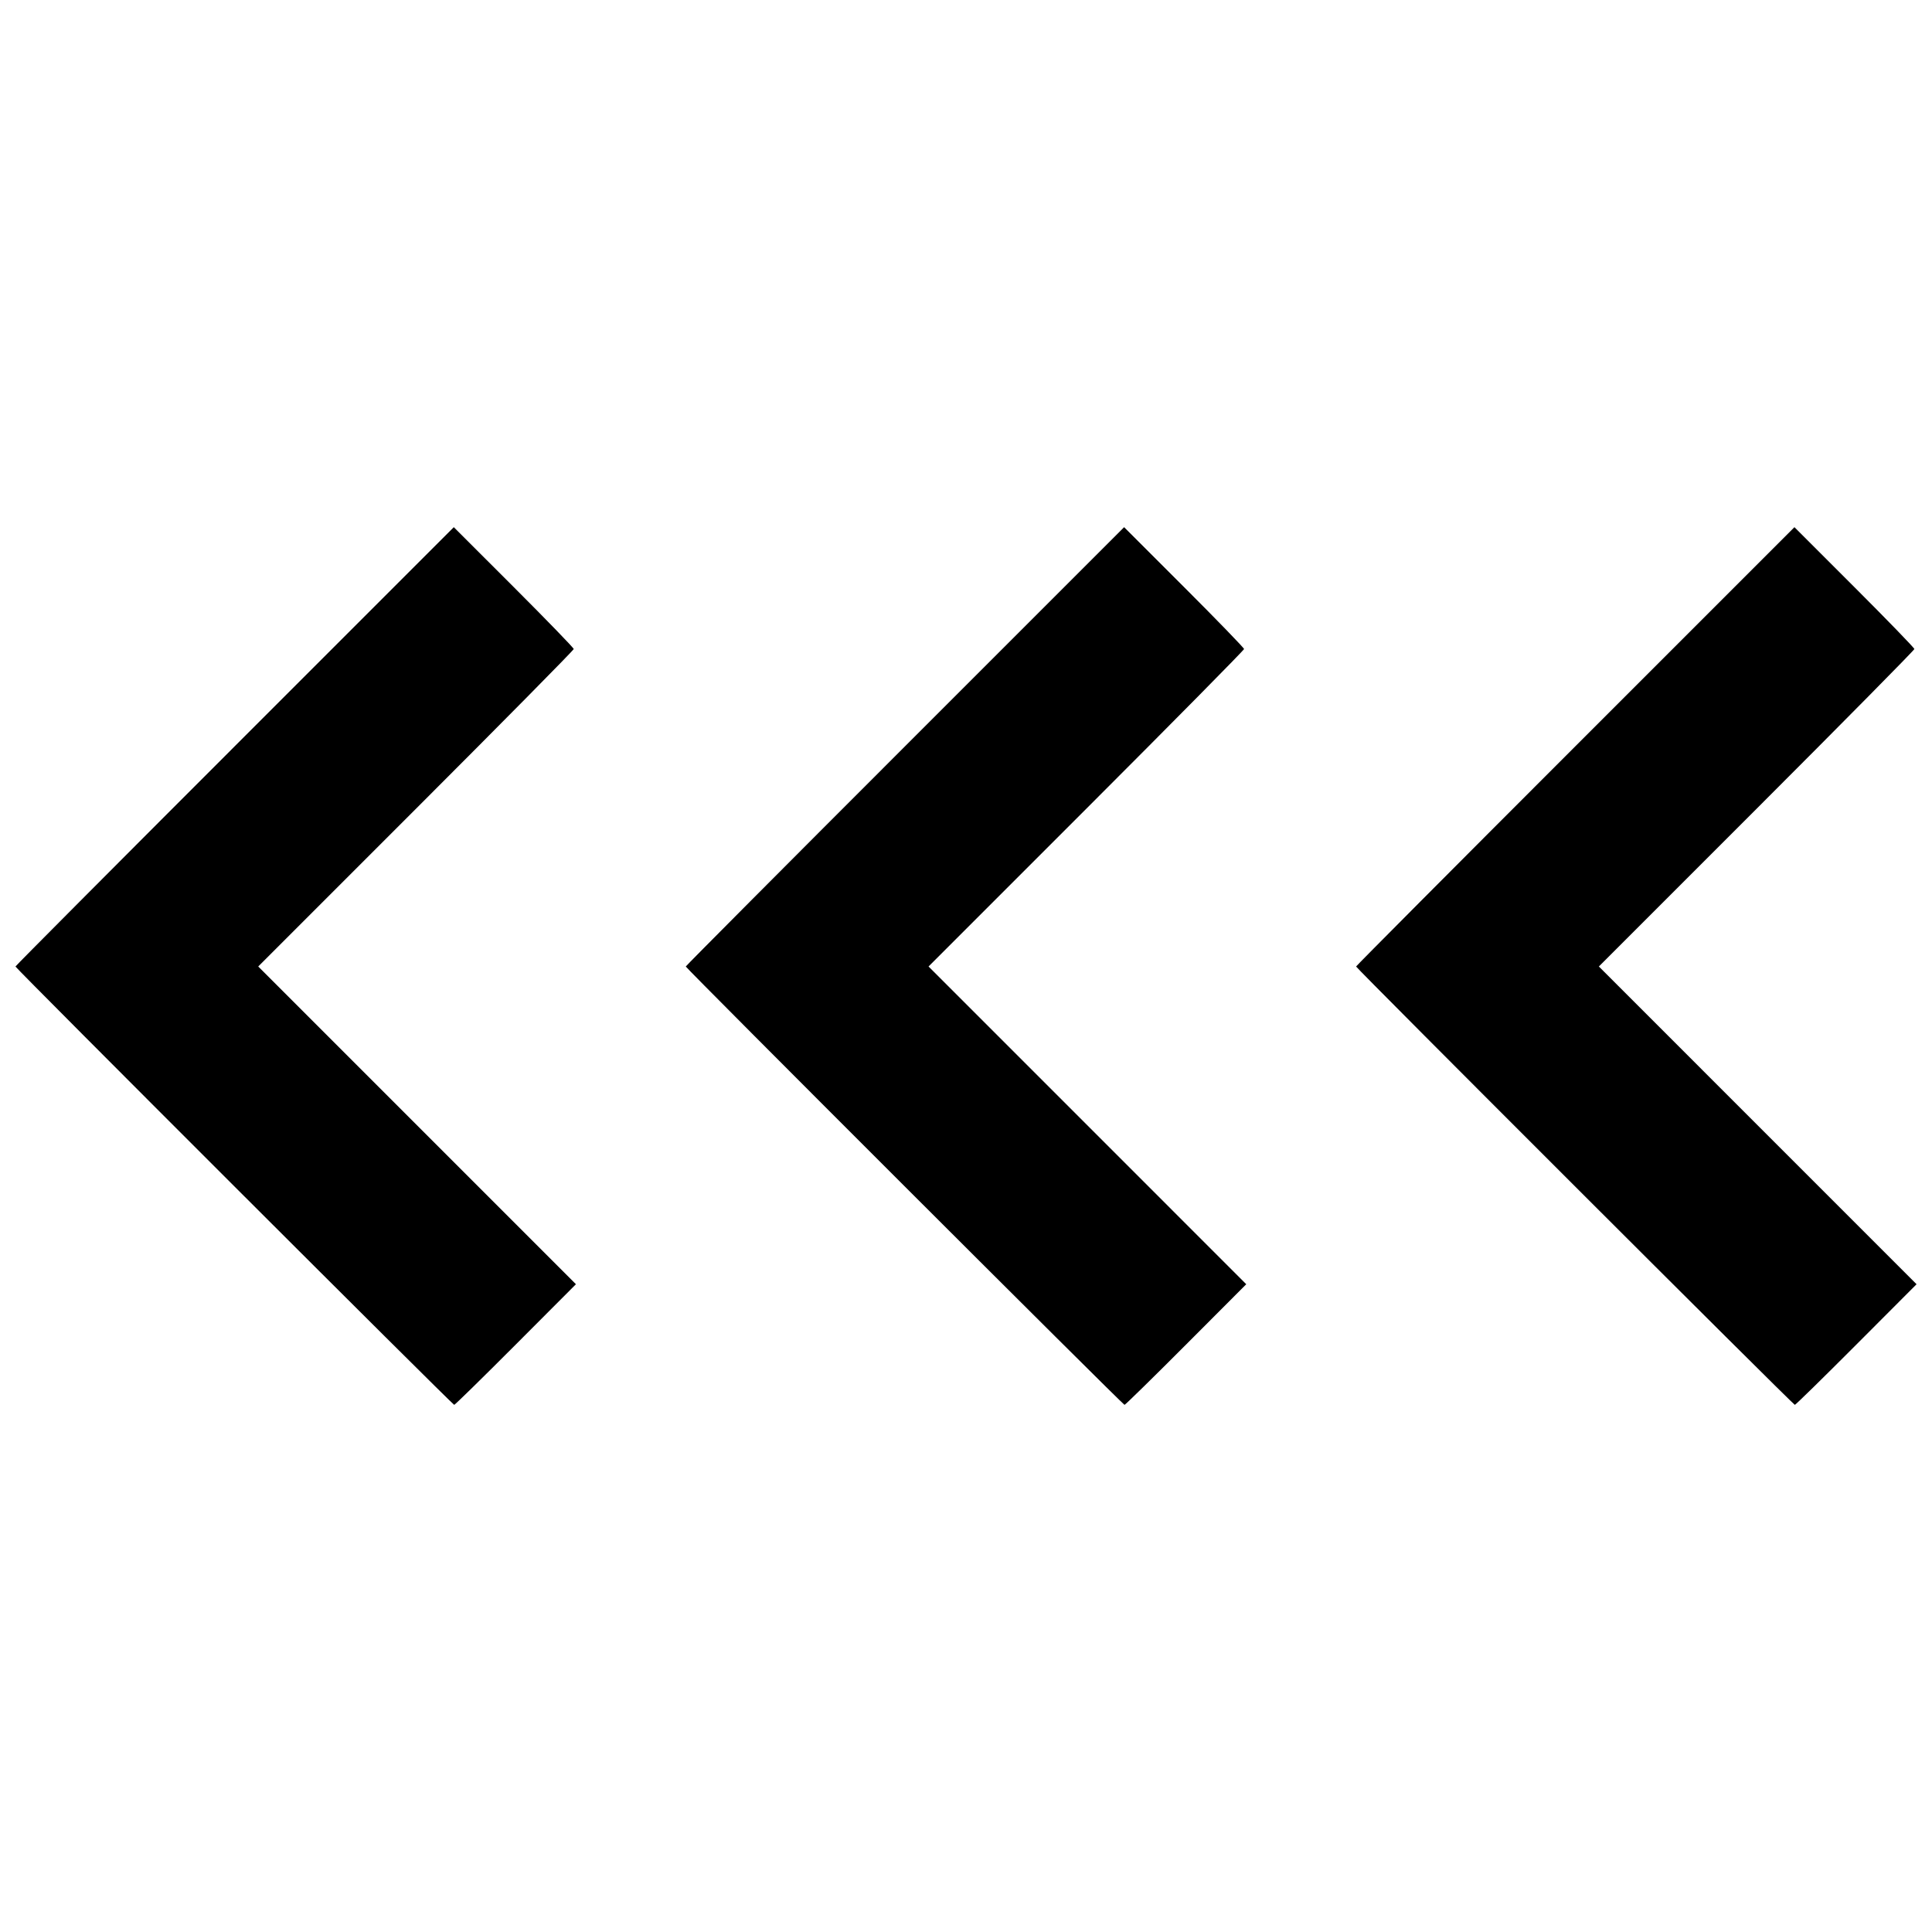 <?xml version="1.0" encoding="UTF-8"?>
<!-- Uploaded to: SVG Repo, www.svgrepo.com, Generator: SVG Repo Mixer Tools -->
<svg width="800px" height="800px" version="1.1" viewBox="144 144 512 512" xmlns="http://www.w3.org/2000/svg">
 <defs>
  <clipPath id="a">
   <path d="m148.09 283h503.81v234h-503.81z"/>
  </clipPath>
 </defs>
 <g clip-path="url(#a)">
  <path d="m206.18 341.79 58.082-58.082 15.891 15.883c8.738 8.734 15.891 16.117 15.891 16.406 0 0.289-18.812 19.336-41.805 42.328l-41.805 41.805 84.195 84.203-15.949 15.984c-8.77 8.793-16.113 15.984-16.312 15.984-0.41 0-116.27-115.76-116.27-116.17 0-0.145 26.137-26.398 58.082-58.34zm177.64 0 58.082-58.082 15.891 15.883c8.738 8.734 15.891 16.117 15.891 16.406 0 0.289-18.812 19.336-41.805 42.328l-41.805 41.805 84.195 84.203-15.949 15.984c-8.77 8.793-16.113 15.984-16.312 15.984-0.41 0-116.27-115.76-116.27-116.17 0-0.145 26.137-26.398 58.082-58.34zm177.64 0 58.082-58.082 15.891 15.883c8.738 8.734 15.891 16.117 15.891 16.406 0 0.289-18.812 19.336-41.805 42.328l-41.805 41.805 84.195 84.203-15.949 15.984c-8.77 8.793-16.113 15.984-16.312 15.984-0.41 0-116.27-115.76-116.27-116.17 0-0.145 26.137-26.398 58.082-58.34z"/>
 </g>
</svg>